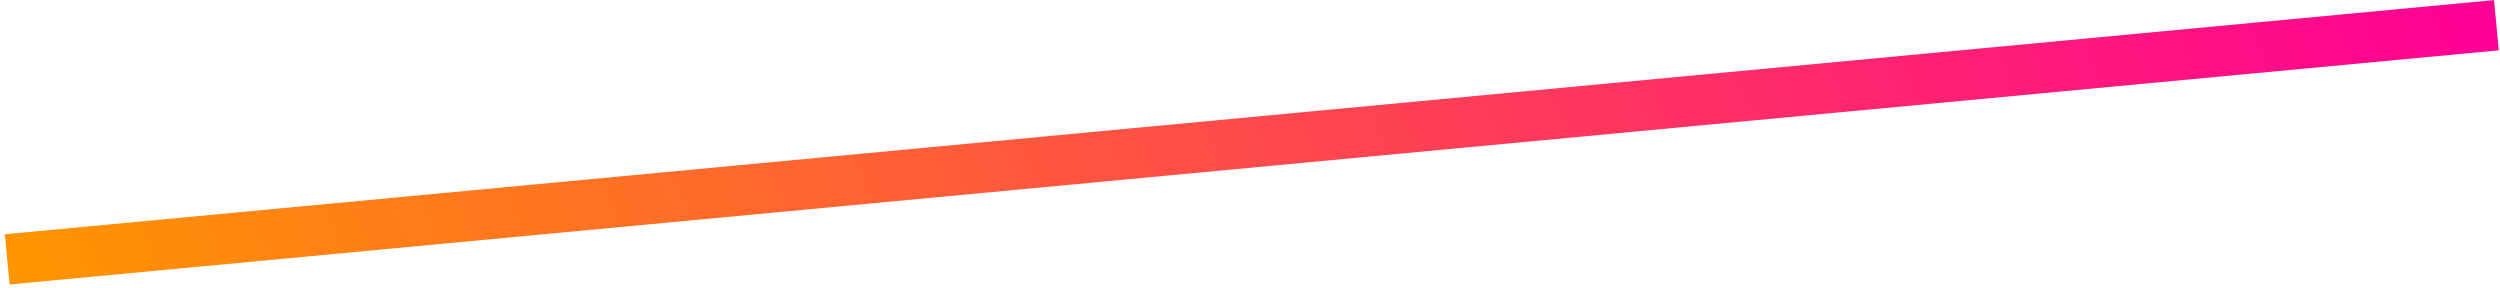 <?xml version="1.0" encoding="UTF-8"?> <svg xmlns="http://www.w3.org/2000/svg" width="347" height="40" viewBox="0 0 347 40" fill="none"><path d="M1 36L346.5 3.5" stroke="url(#paint0_linear_201_3701)" stroke-width="7"></path><defs><linearGradient id="paint0_linear_201_3701" x1="346.5" y1="8.955" x2="39.434" y2="132.098" gradientUnits="userSpaceOnUse"><stop stop-color="#FF0095"></stop><stop offset="1" stop-color="#FF9500"></stop></linearGradient></defs></svg> 